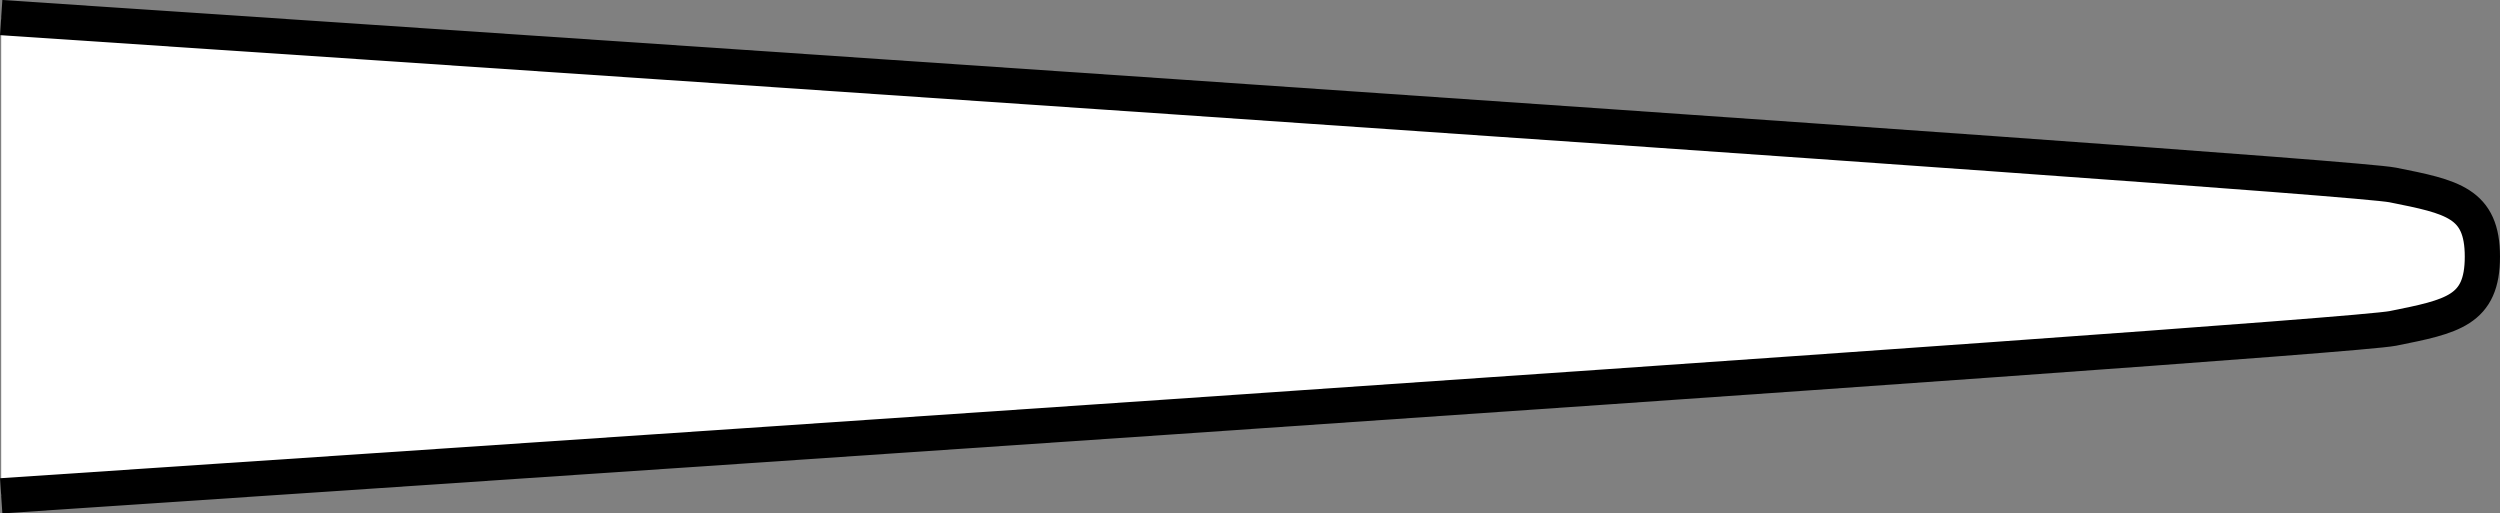 <?xml version="1.0" encoding="iso-8859-1"?>
<!-- Generator: Adobe Illustrator 28.1.0, SVG Export Plug-In . SVG Version: 6.00 Build 0)  -->
<svg version="1.1" id="image" xmlns="http://www.w3.org/2000/svg" xmlns:xlink="http://www.w3.org/1999/xlink" x="0px" y="0px"
	 width="56.77px" height="11.658px" viewBox="0 0 56.77 11.658" enable-background="new 0 0 56.77 11.658"
	 xml:space="preserve">
<rect x="0" y="0" width="56.77" height="11.658" fill="#808080" stroke="none"/>
<path fill="#FFFFFF" stroke="#000000" stroke-width="0.8" stroke-miterlimit="10" d="M0.027,11.259
	c0,0,52.949-3.529,54.307-3.801s2.036-0.407,2.036-1.629S55.691,4.471,54.333,4.2S0.027,0.399,0.027,0.399"/>
</svg>
